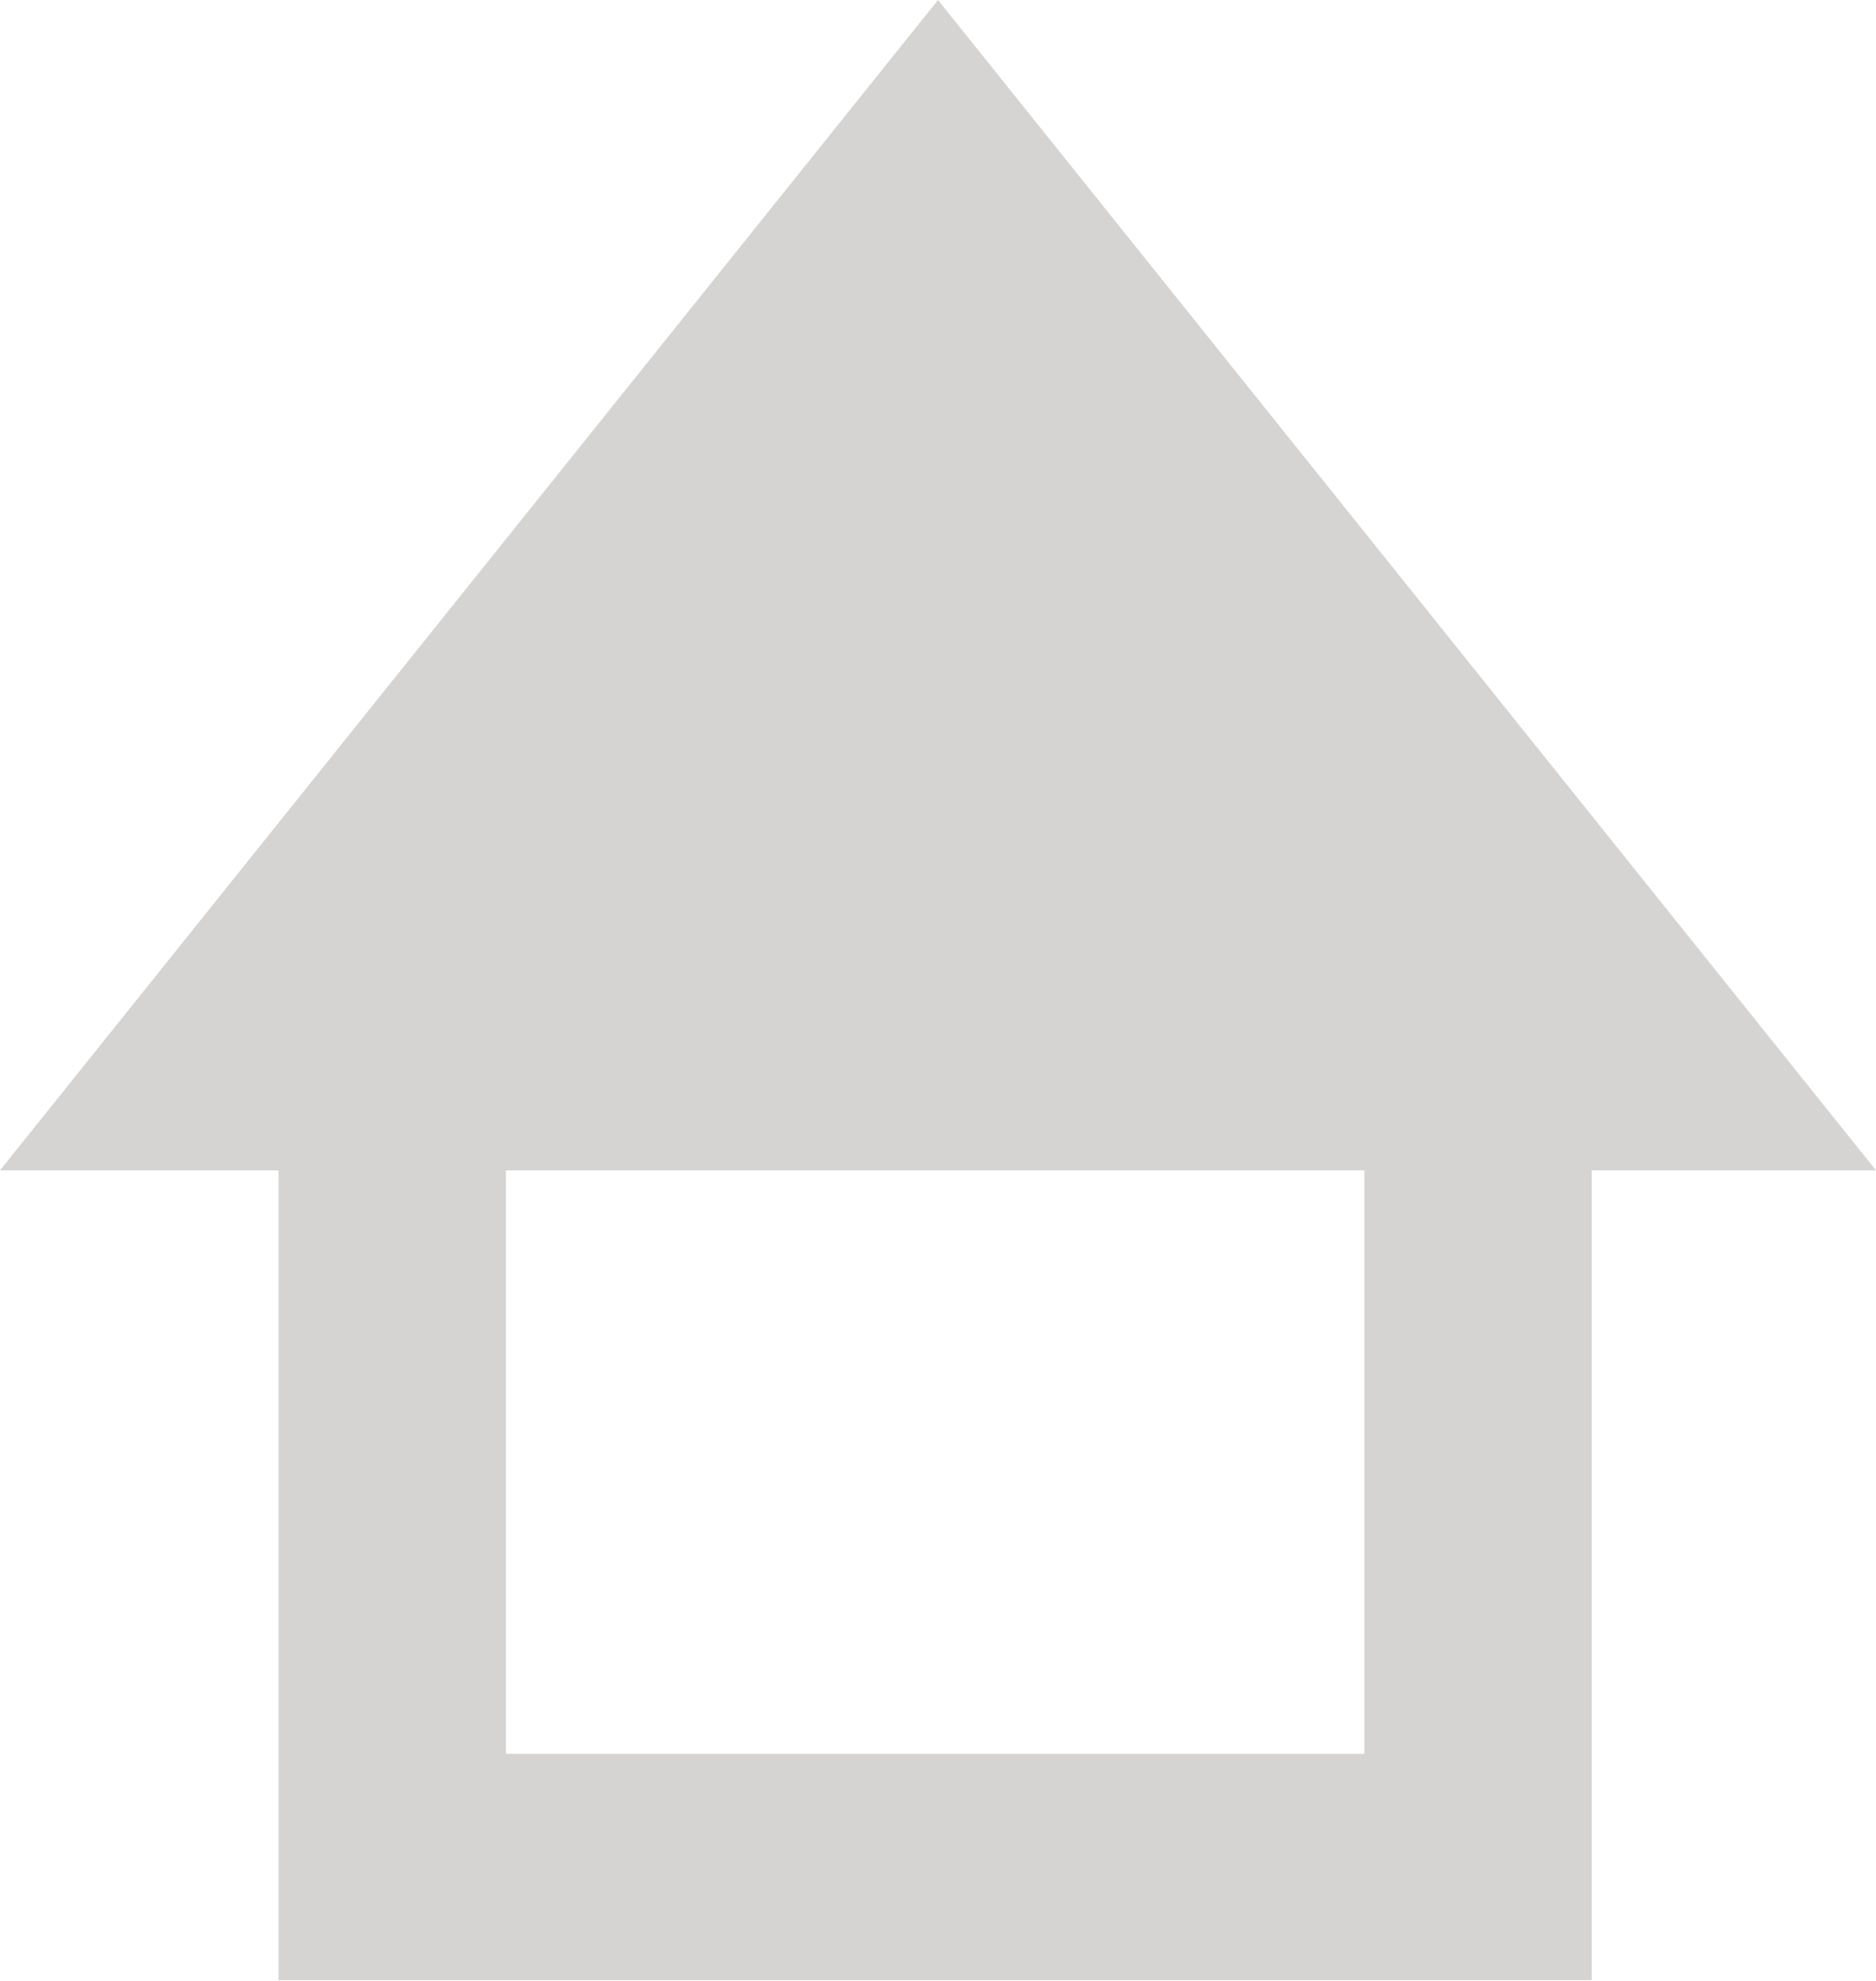 <svg xmlns="http://www.w3.org/2000/svg" viewBox="0 0 16.5 17.42"><defs><style>.cls-1{fill:#d5d4d2;}</style></defs><title>nav_home</title><g id="レイヤー_2" data-name="レイヤー 2"><g id="contents"><path class="cls-1" d="M16.5,10.29,8.25,0,0,10.29H2.45v7.12H14V10.29ZM12,15.42H4.45V10.29H12Z"/></g></g></svg>